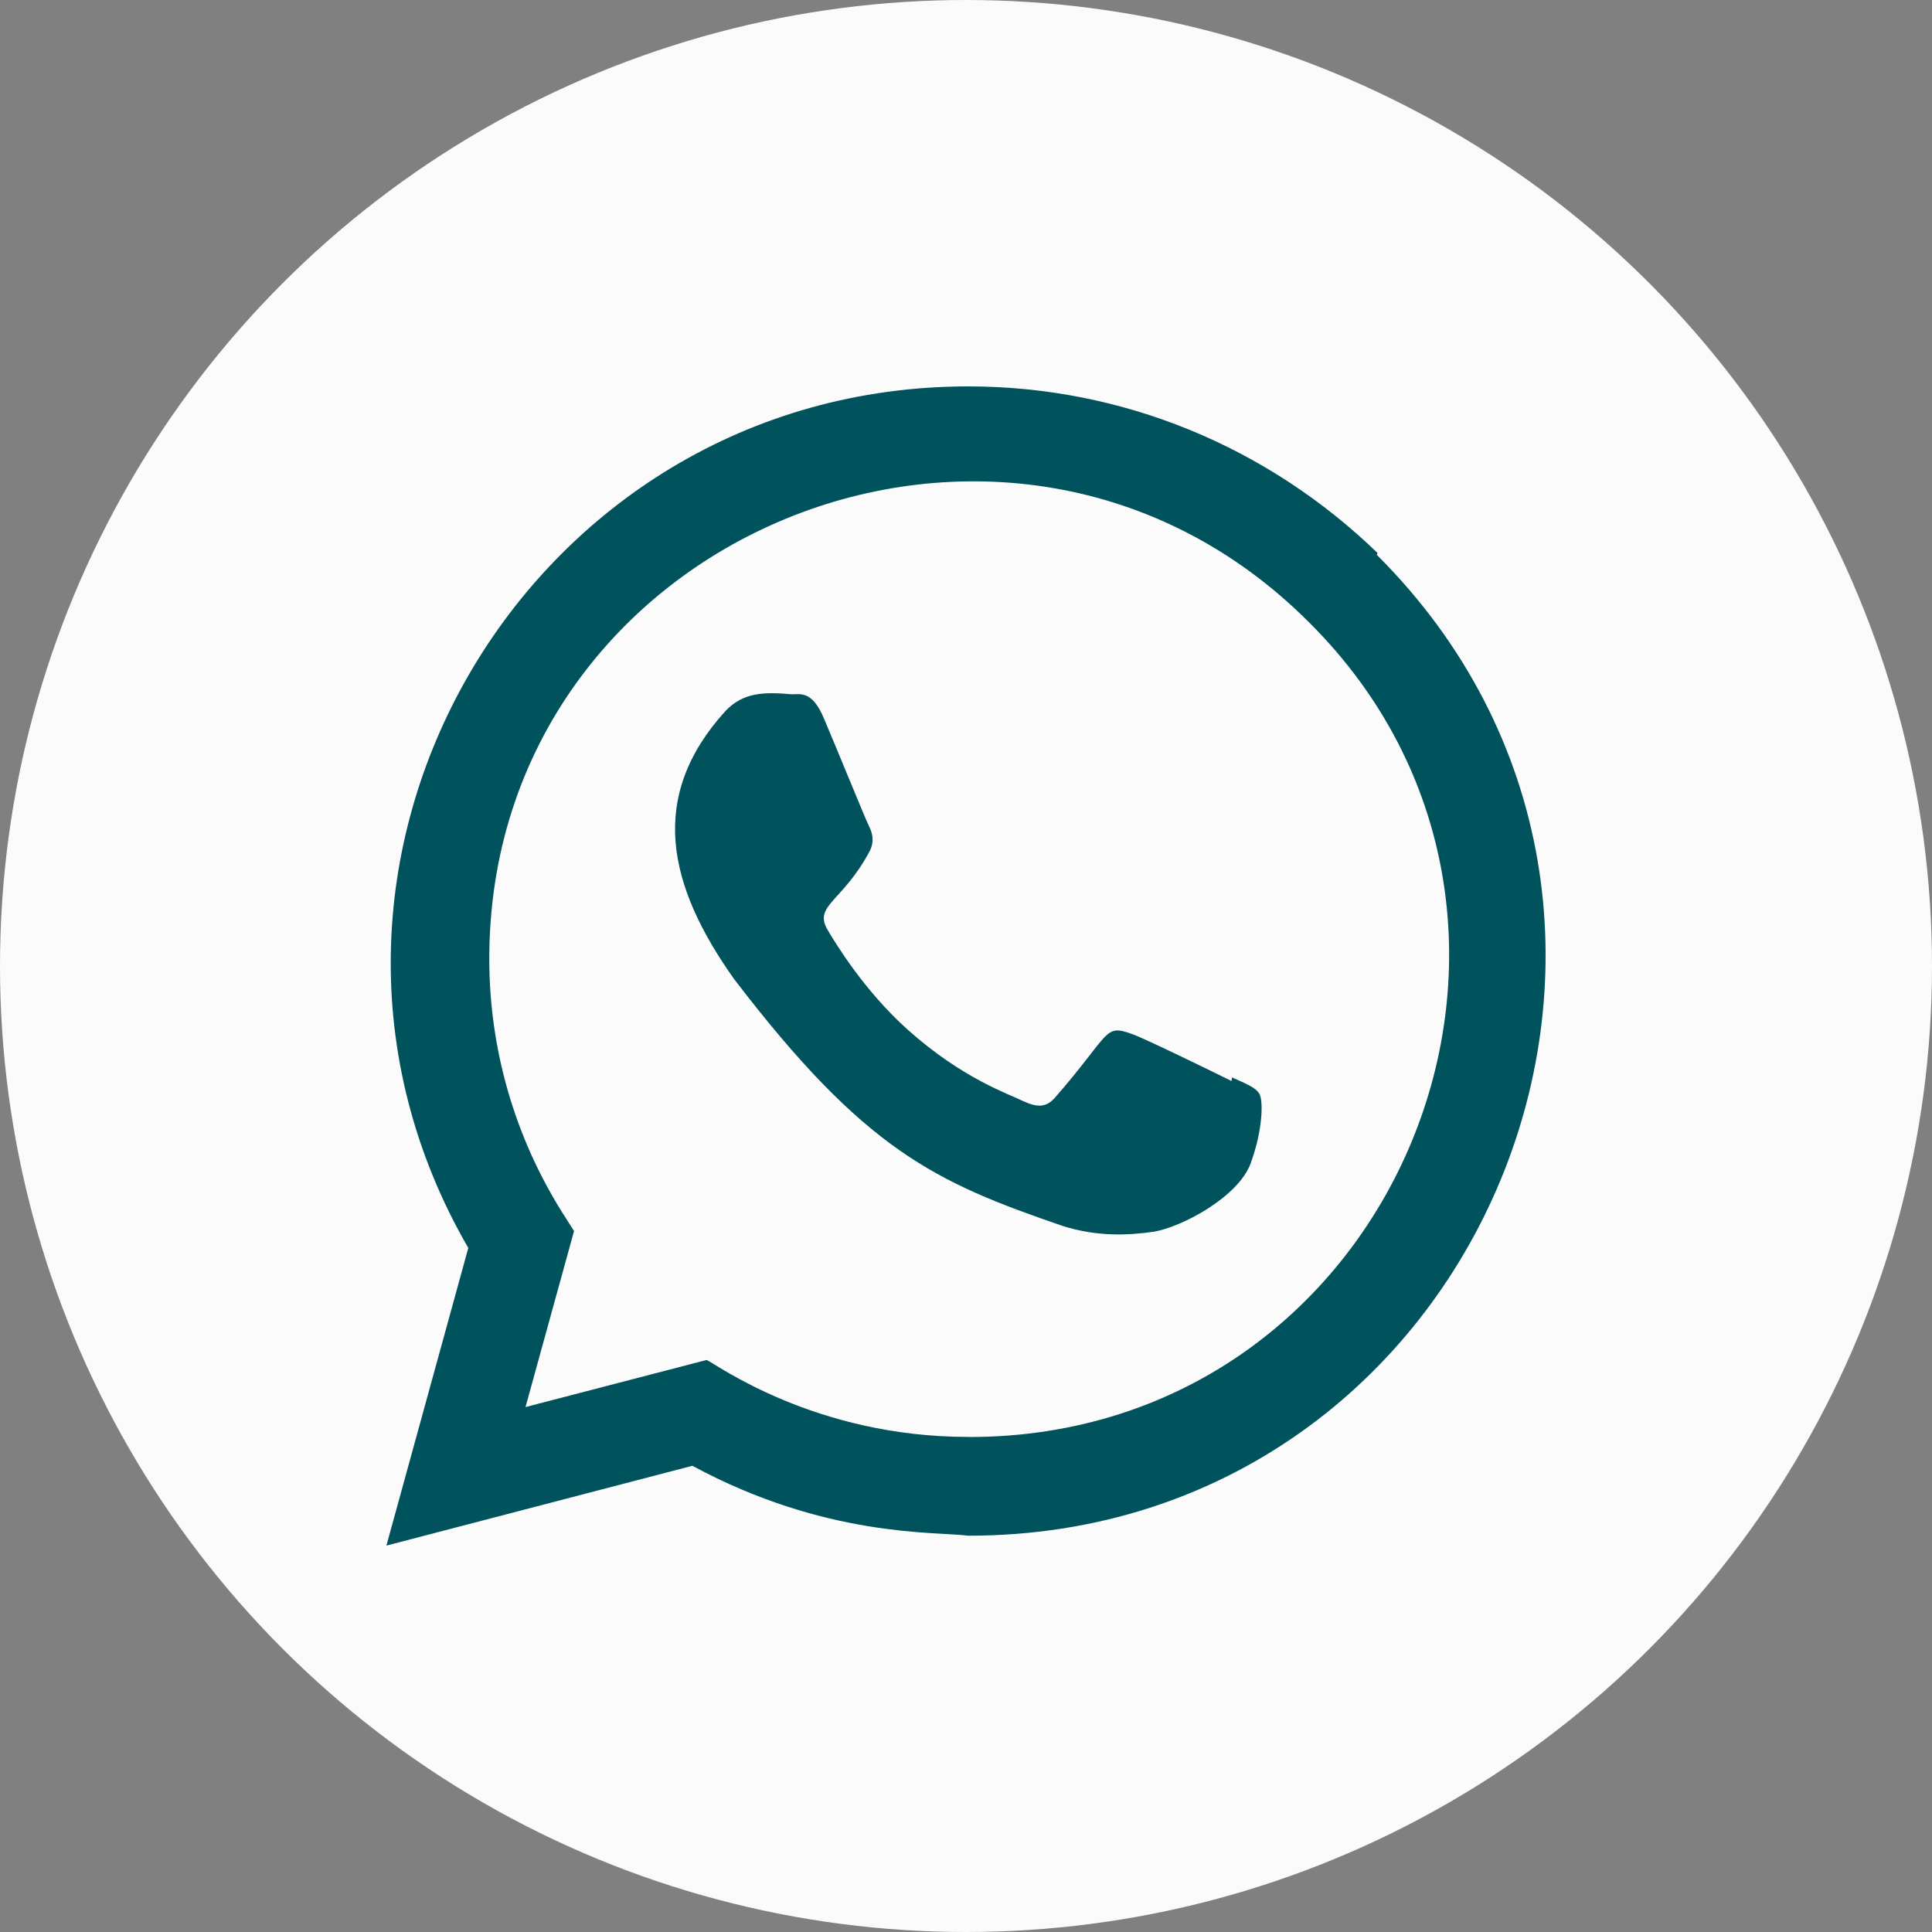 <?xml version="1.0" encoding="UTF-8"?> <svg xmlns="http://www.w3.org/2000/svg" width="48" height="48" viewBox="0 0 48 48" fill="none"><rect x="0" y="0" width="48" height="48" fill="#808080" stroke="none"/> <circle cx="24" cy="24" r="24" fill="#FBFBFB"></circle> <path d="M34.224 13.738C31.488 11.094 27.888 9.6 24.054 9.6C13.05 9.6 6.141 21.522 11.635 31.005L9.6 38.4L17.202 36.417C20.514 38.206 23.227 38.048 24.061 38.154C36.821 38.154 43.172 22.717 34.206 13.785L34.224 13.738Z" fill="#00525D"></path> <path d="M24.081 35.702L24.073 35.7H24.054C20.236 35.7 17.796 33.892 17.556 33.788L13.056 34.958L14.262 30.584L13.975 30.134C12.787 28.242 12.156 26.064 12.156 23.822C12.156 13.27 25.05 7.993 32.512 15.451C39.955 22.831 34.729 35.702 24.081 35.702Z" fill="#FBFBFB"></path> <path d="M30.608 26.768L30.597 26.858C30.236 26.678 28.477 25.818 28.149 25.699C27.414 25.427 27.621 25.656 26.209 27.273C25.999 27.507 25.79 27.525 25.434 27.363C25.074 27.183 23.918 26.805 22.55 25.581C21.485 24.627 20.769 23.457 20.558 23.097C20.207 22.49 20.942 22.404 21.612 21.137C21.732 20.885 21.671 20.687 21.582 20.508C21.492 20.328 20.775 18.564 20.475 17.861C20.187 17.16 19.891 17.249 19.669 17.249C18.978 17.189 18.473 17.198 18.027 17.661C16.091 19.79 16.579 21.986 18.236 24.321C21.493 28.584 23.228 29.369 26.401 30.458C27.258 30.731 28.039 30.692 28.657 30.603C29.346 30.494 30.777 29.738 31.076 28.892C31.382 28.046 31.382 27.344 31.292 27.182C31.203 27.02 30.968 26.93 30.608 26.768Z" fill="#00525D"></path> </svg> 